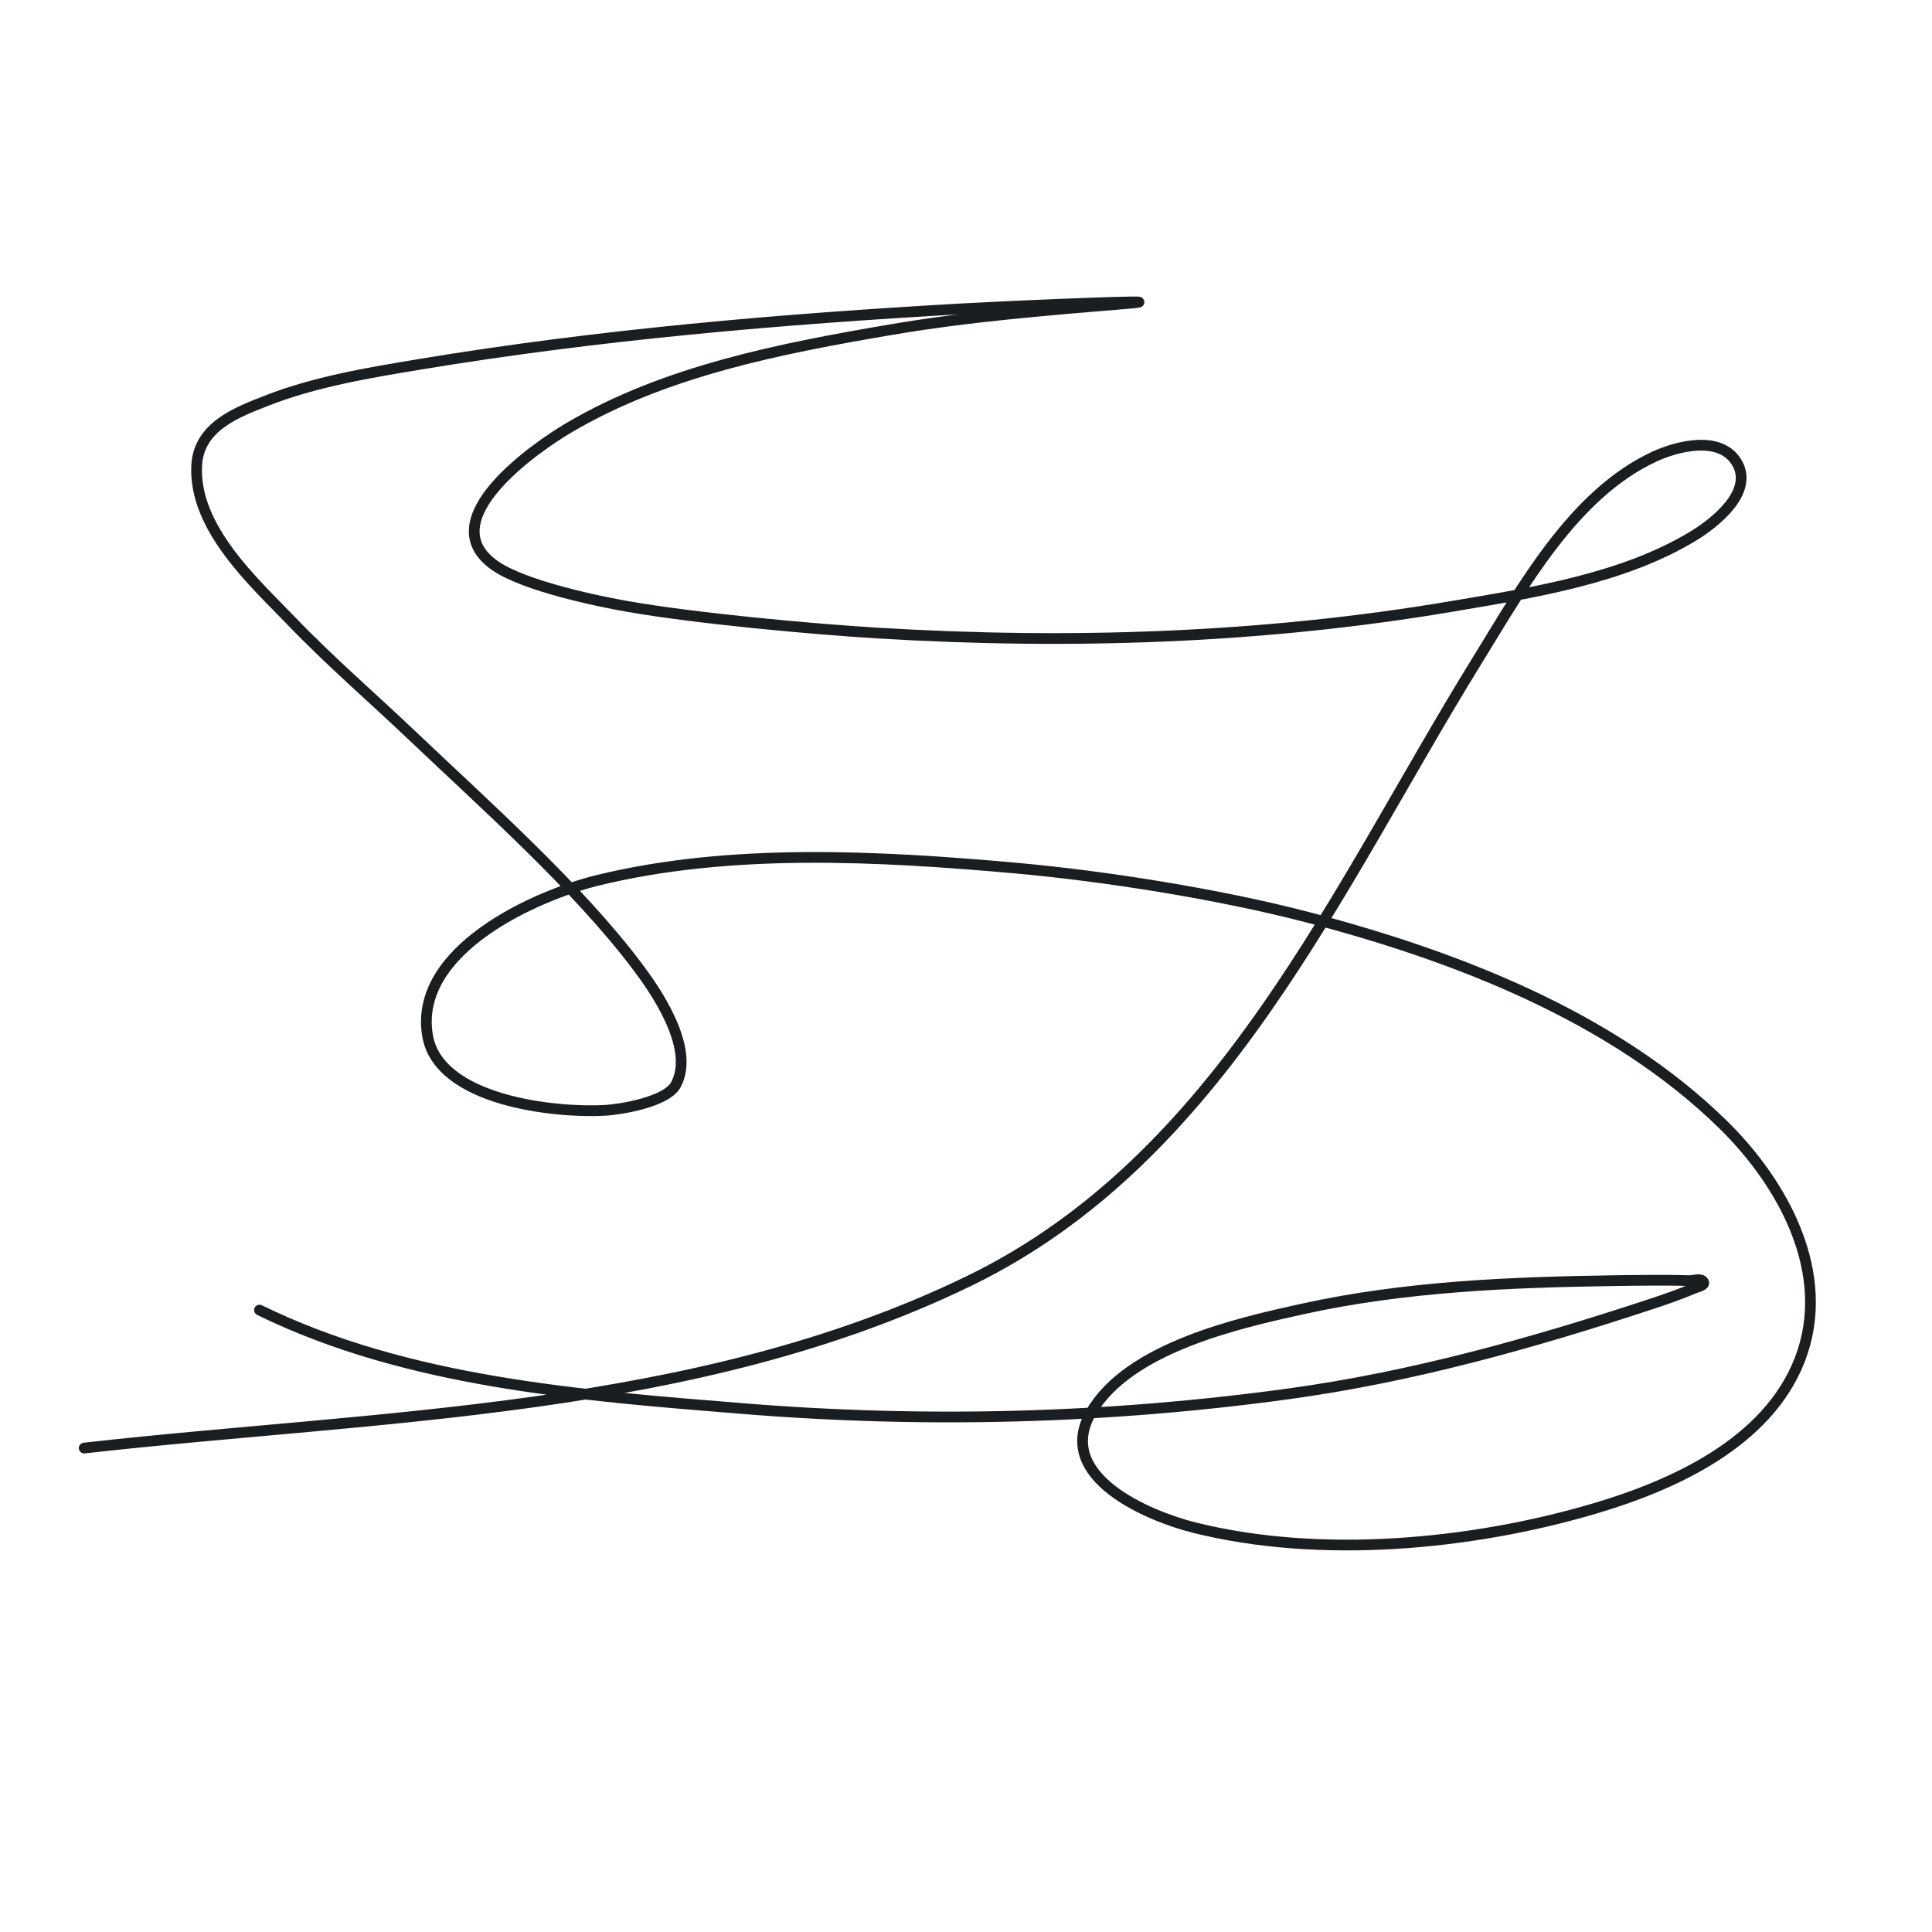 <?xml version="1.0" encoding="UTF-8"?> <svg xmlns="http://www.w3.org/2000/svg" width="540" height="540" viewBox="0 0 540 540" fill="none"> <path d="M72.525 366.17C113.904 386.464 162.693 390.068 208.023 393.733C258.829 397.842 309.818 396.504 360.315 389.564C394.739 384.833 428.363 375.419 461.302 364.549C465.361 363.21 469.408 361.81 473.346 360.148C474.372 359.715 476.702 359.248 476.125 358.295C475.413 357.119 473.388 358.002 472.014 357.948C466.359 357.726 455.829 357.878 451.11 357.948C421.918 358.382 392.579 359.572 363.963 365.881C345.799 369.885 315.506 376.742 305.015 394.66C294.408 412.776 321.189 423.82 333.794 426.971C368.997 435.772 411.192 431.831 445.667 421.644C467.682 415.139 493.932 403.309 502.994 380.183C512.415 356.139 498.466 330.849 481.569 314.287C450.696 284.028 406.529 267.099 365.526 256.382C340.876 249.939 308.726 244.836 283.532 242.6C245.788 239.251 204.201 236.943 166.968 246.074C149.747 250.298 115.525 265.473 119.486 289.388C122.523 307.725 155.119 311.133 169.111 310.35C173.166 310.123 186.261 308.097 188.914 303.169C194.552 292.7 182.597 276.062 178.26 270.279C161.445 247.859 135.041 224.474 115.259 205.656C103.942 194.891 92.074 184.681 81.268 173.403C71.405 163.11 53.991 147.604 54.979 130.032C55.594 119.093 66.447 115.164 74.435 112.023C88.007 106.688 103.078 104.186 117.285 101.832C167.416 93.525 218.236 89.176 268.94 86.313C284.365 85.443 330.66 83.525 315.264 84.808C293.017 86.662 270.97 88.397 248.905 92.162C218.368 97.373 185.968 103.634 158.919 119.609C150.223 124.745 120.062 145.277 138.305 158.058C146.564 163.844 167.617 168.157 175.48 169.523C194.628 172.851 226.332 175.788 245.199 176.935C298.884 180.202 352.869 178.455 405.944 169.466C428.246 165.688 453.626 161.787 473.346 149.778C479.154 146.241 490.543 137.442 485.332 129.105C480.638 121.594 468.7 124.72 462.46 127.6C439.718 138.096 425.419 164.328 412.893 184.579C373.768 247.834 341.498 323.764 270.793 358.064C194.513 395.067 106.152 395.453 23.537 404.735" stroke="#1B1E21" stroke-width="3" stroke-linecap="round"></path> </svg> 